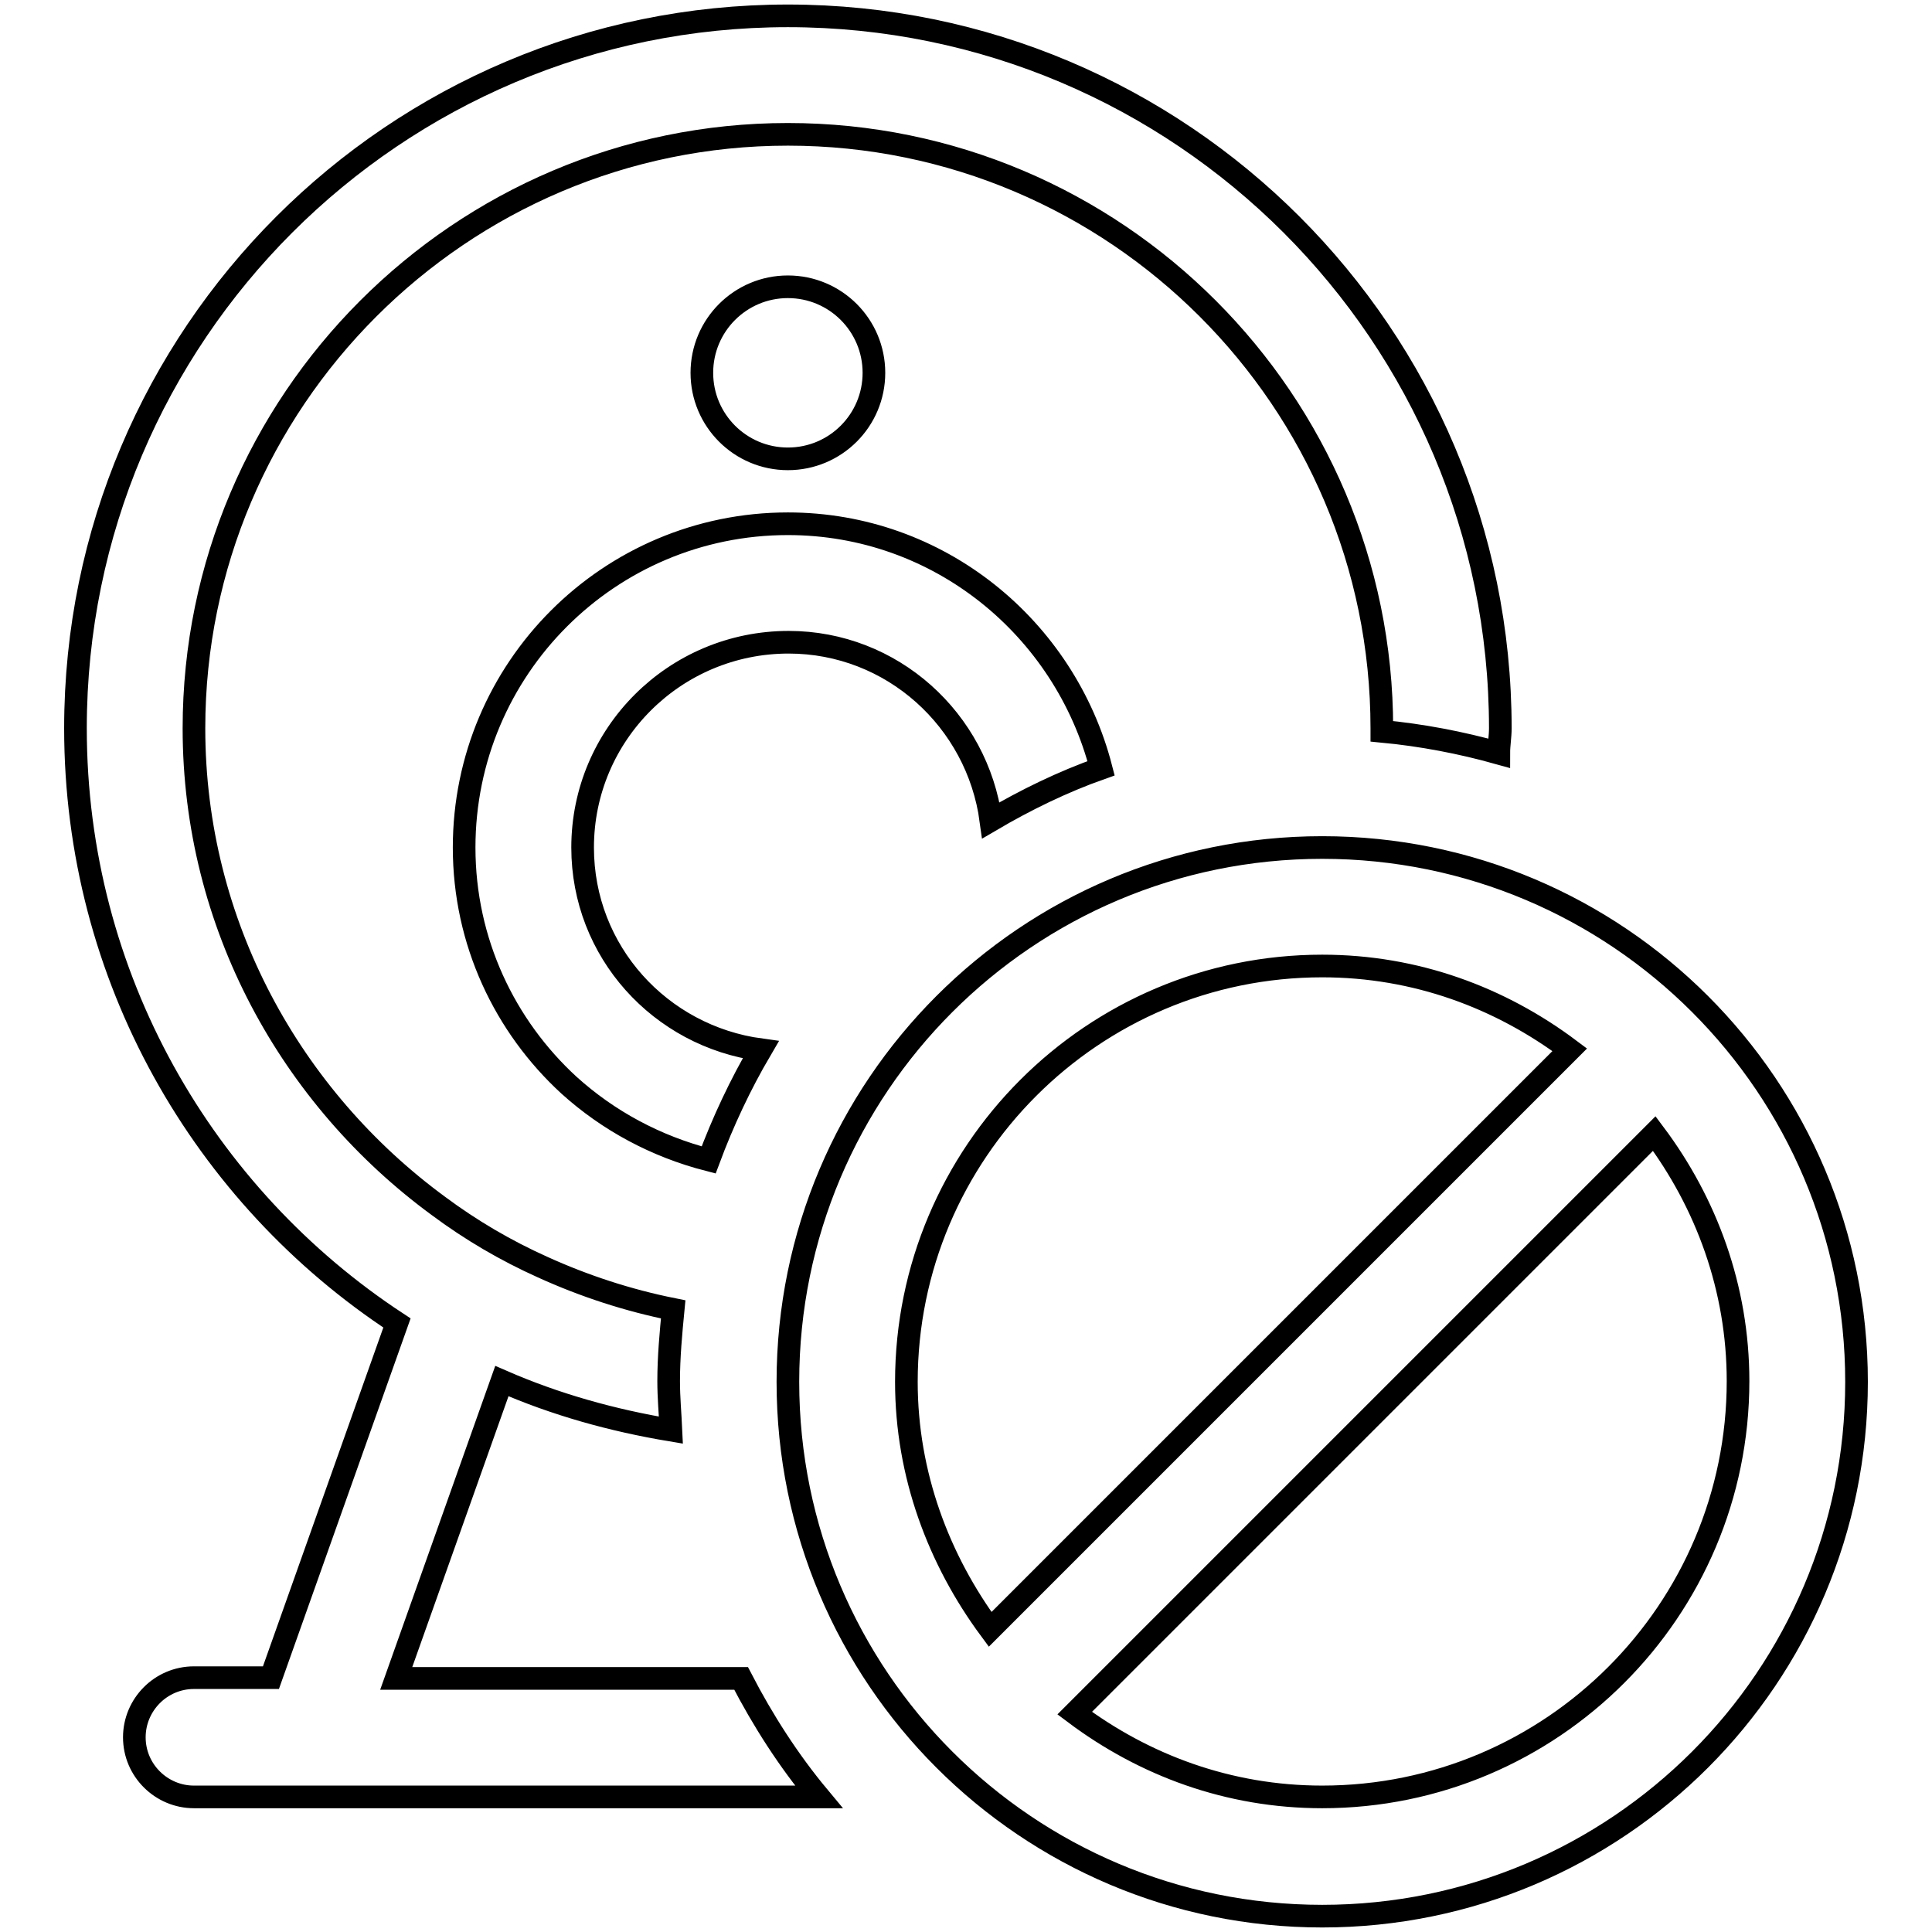<?xml version="1.0" encoding="utf-8"?>
<!-- Svg Vector Icons : http://www.onlinewebfonts.com/icon -->
<!DOCTYPE svg PUBLIC "-//W3C//DTD SVG 1.1//EN" "http://www.w3.org/Graphics/SVG/1.1/DTD/svg11.dtd">
<svg version="1.1" xmlns="http://www.w3.org/2000/svg" xmlns:xlink="http://www.w3.org/1999/xlink" x="0px" y="0px" viewBox="0 0 256 256" enable-background="new 0 0 256 256" xml:space="preserve">
<g> <path stroke-width="3" fill-opacity="0" stroke="#000000"  d="M175.2,112.3c-39.1,0-70.8,31.7-70.8,70.8s31.7,70.8,70.8,70.8s70.8-31.7,70.8-70.8 S214.3,112.3,175.2,112.3z M120.1,183.1c0-30.4,24.7-55.1,55.1-55.1c12.4,0,23.6,4.2,32.8,11.1l-76.8,76.8 C124.4,206.7,120.1,195.4,120.1,183.1z M175.2,238.1c-12.4,0-23.6-4.2-32.8-11.1l76.8-76.8c6.9,9.2,11.1,20.5,11.1,32.8 C230.3,213.4,205.6,238.1,175.2,238.1z M98.2,222.4c2.9,5.6,6.3,10.9,10.3,15.7h-67H25.7c-4.3,0-7.9-3.5-7.9-7.9 c0-4.3,3.5-7.9,7.9-7.9h10.2l16.7-47C27,158.5,10,129.5,10,96.5c0-52.1,42.3-94.4,94.4-94.4s94.4,42.3,94.4,94.4 c0,1.1-0.2,2.2-0.2,3.3c-5-1.4-10.2-2.4-15.5-2.9c0-0.1,0-0.3,0-0.4c0-43.4-35.3-78.7-78.7-78.7S25.7,53.2,25.7,96.5 c0,26,12.9,49,32.4,63.3c4.3,3.2,8.9,5.9,13.8,8.1c5.5,2.5,11.3,4.4,17.3,5.6c-0.3,3.1-0.6,6.3-0.6,9.5c0,2.2,0.2,4.3,0.3,6.5 c-7.8-1.3-15.3-3.4-22.4-6.5l-14,39.4H98.2z M77.2,112.3c0,13.8,10.3,25,23.6,26.8c-2.7,4.6-5,9.5-6.9,14.6 c-7-1.8-13.3-5.2-18.5-9.9c-8.5-7.8-13.9-19-13.9-31.5c0-23.7,19.2-42.9,42.9-42.9c20,0,36.7,13.8,41.5,32.4 c-5.1,1.8-10,4.2-14.6,6.9c-1.8-13.3-13.1-23.6-26.8-23.6C89.4,85.1,77.2,97.3,77.2,112.3z M104.4,60.8c-6.3,0-11.4-5.1-11.4-11.4 c0-6.3,5.1-11.4,11.4-11.4c6.3,0,11.4,5.1,11.4,11.4C115.8,55.7,110.7,60.8,104.4,60.8z"/></g>
</svg>